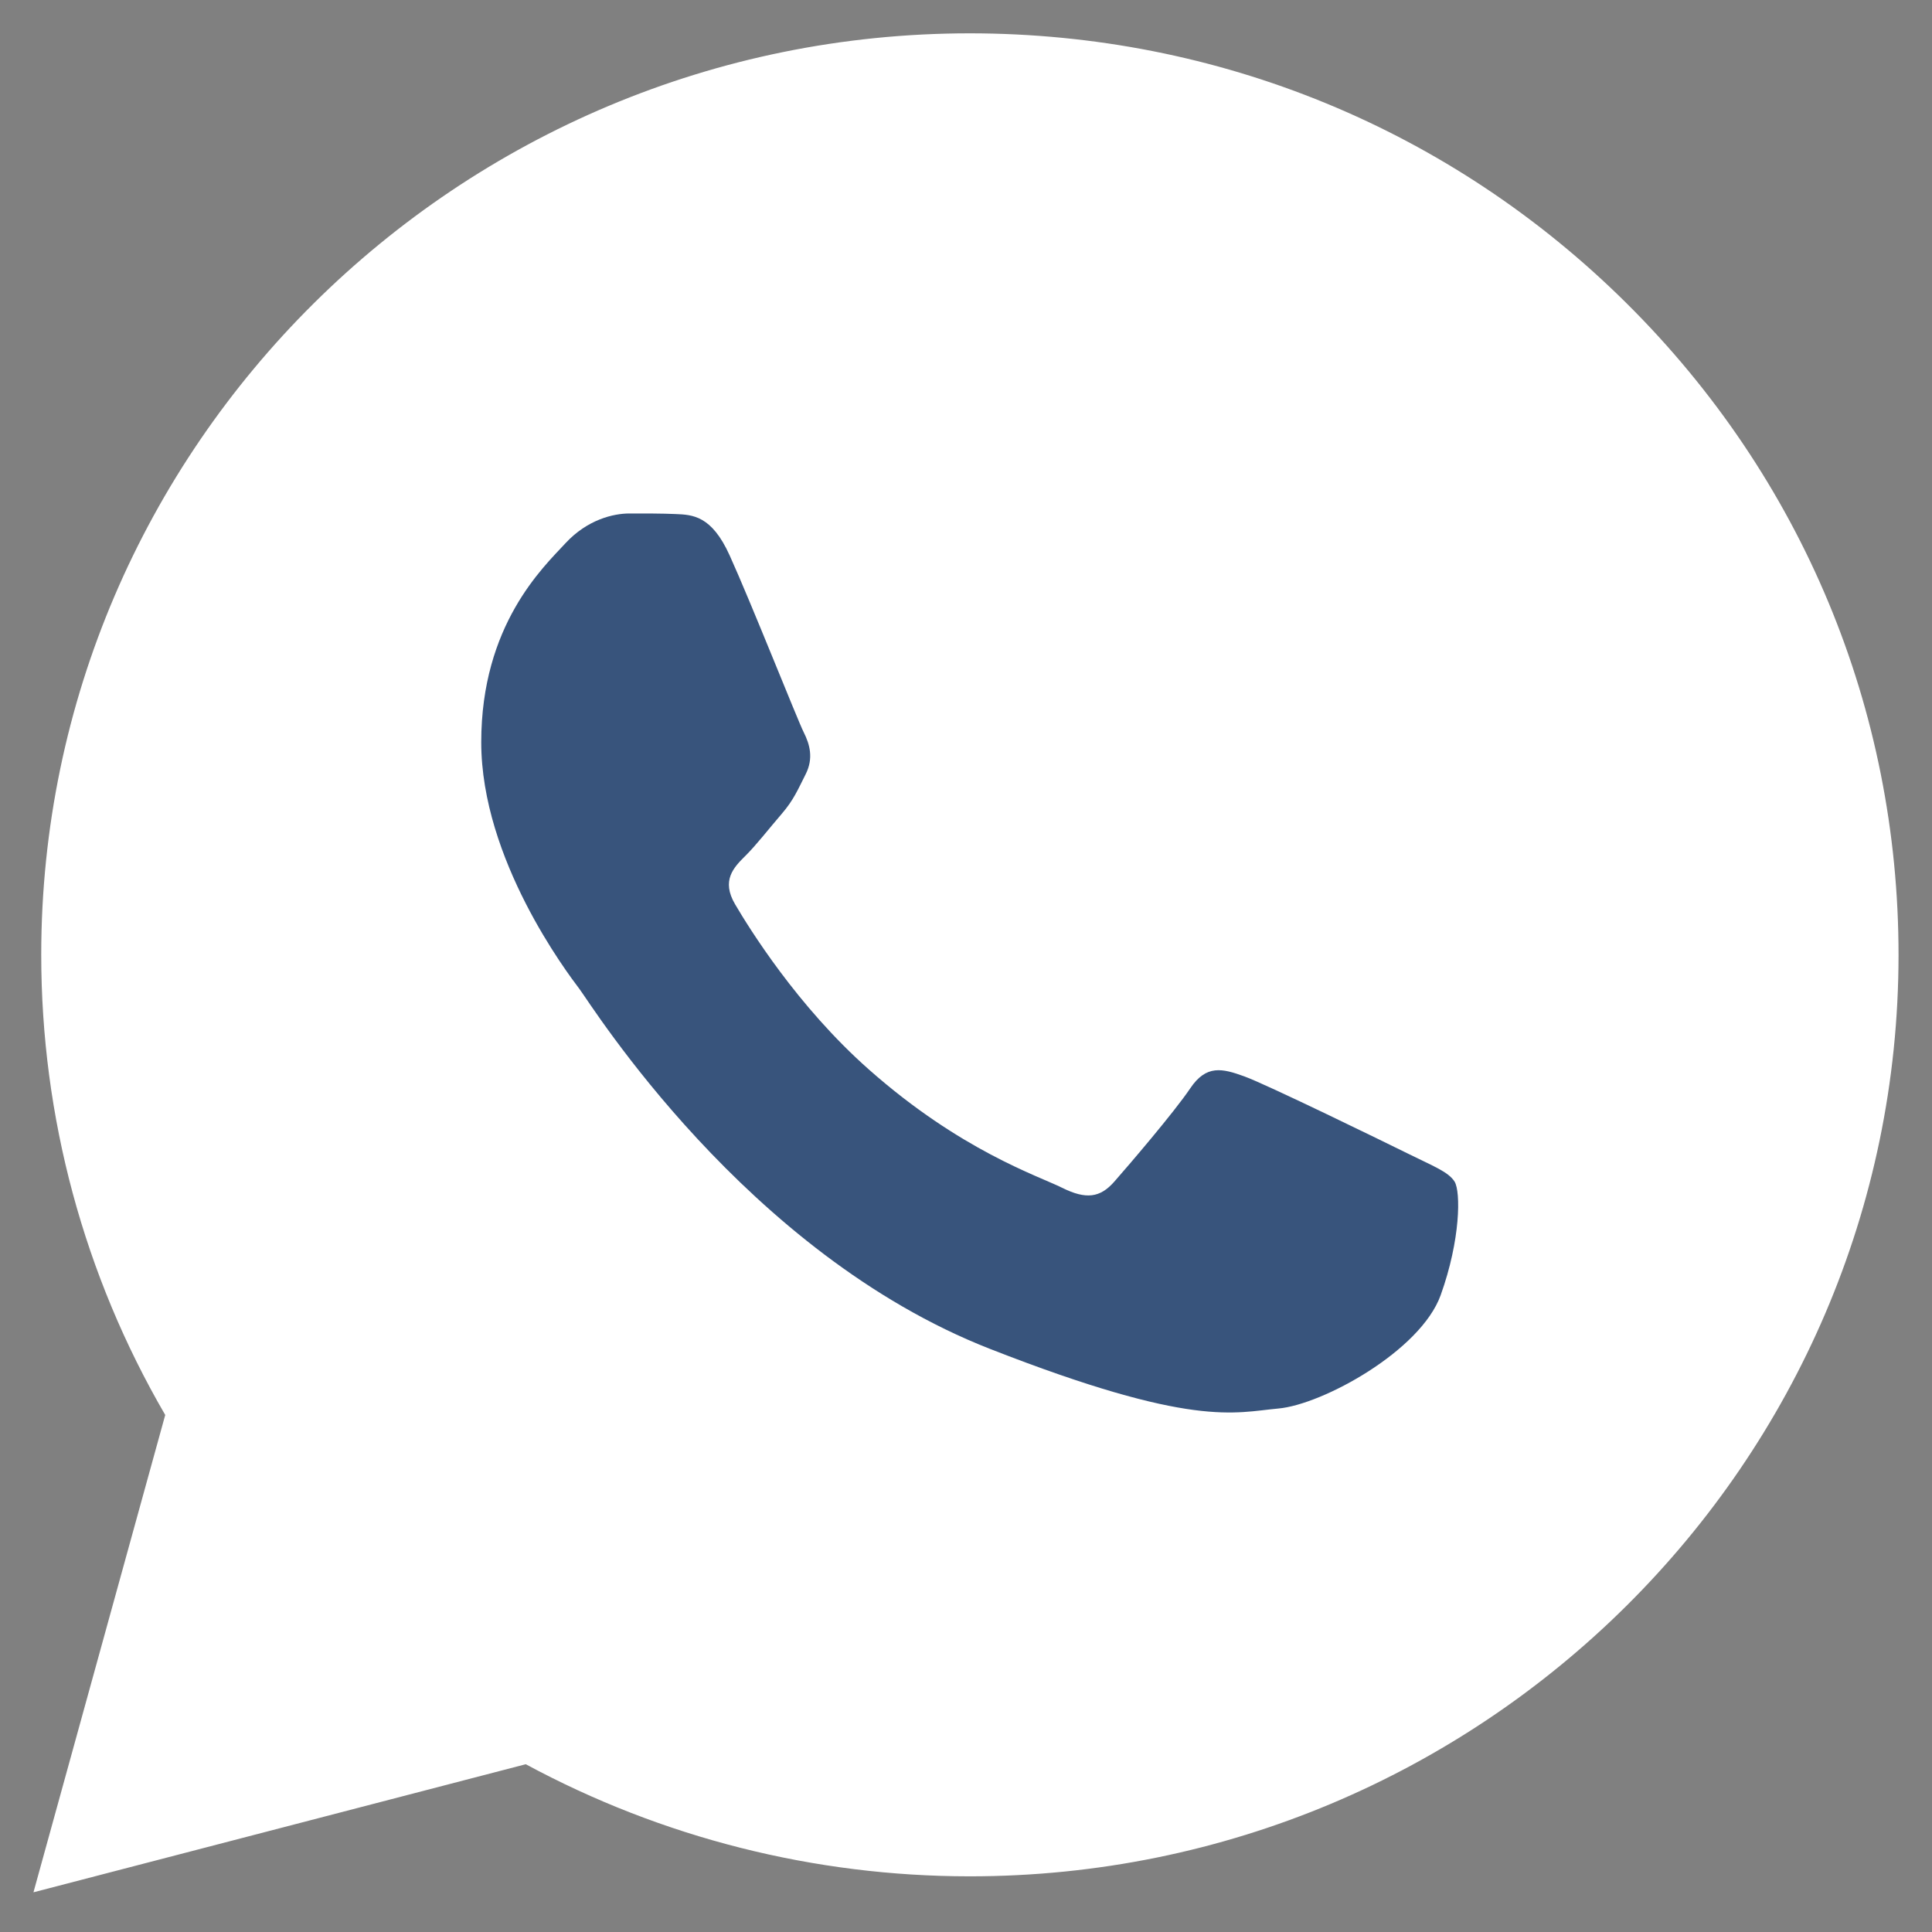 <?xml version="1.0" encoding="UTF-8"?> <svg xmlns="http://www.w3.org/2000/svg" width="44" height="44" viewBox="0 0 44 44" fill="none"><rect x="0" y="0" width="44" height="44" fill="#808080" stroke="none"/><g clip-path="url(#clip0_1_347)"><path d="M0.939 21.737C0.938 25.434 1.911 29.043 3.763 32.225L0.762 43.096L11.974 40.179C15.075 41.854 18.549 42.731 22.08 42.732H22.089C33.745 42.732 43.233 33.321 43.238 21.753C43.24 16.148 41.042 10.877 37.049 6.912C33.056 2.947 27.746 0.762 22.088 0.759C10.431 0.759 0.944 10.17 0.939 21.737" fill="white"></path><path d="M16.616 12.646C16.206 11.741 15.775 11.723 15.385 11.707C15.066 11.693 14.7 11.694 14.336 11.694C13.971 11.694 13.378 11.831 12.876 12.374C12.374 12.918 10.96 14.231 10.96 16.904C10.96 19.576 12.922 22.159 13.195 22.521C13.469 22.883 16.982 28.543 22.546 30.72C27.17 32.529 28.111 32.169 29.115 32.078C30.119 31.988 32.354 30.765 32.81 29.497C33.266 28.229 33.266 27.141 33.129 26.914C32.992 26.688 32.627 26.552 32.08 26.28C31.532 26.009 28.841 24.695 28.339 24.514C27.837 24.332 27.473 24.242 27.107 24.786C26.742 25.329 25.694 26.552 25.375 26.914C25.055 27.277 24.736 27.323 24.189 27.051C23.641 26.778 21.878 26.206 19.786 24.355C18.159 22.916 17.061 21.138 16.741 20.594C16.422 20.051 16.707 19.756 16.981 19.486C17.227 19.242 17.529 18.852 17.803 18.535C18.076 18.217 18.167 17.991 18.35 17.629C18.532 17.266 18.441 16.949 18.304 16.677C18.167 16.406 17.103 13.719 16.616 12.646Z" fill="#38547C"></path></g><defs><clipPath id="clip0_1_347"><rect width="44" height="44" fill="white"></rect></clipPath></defs></svg> 